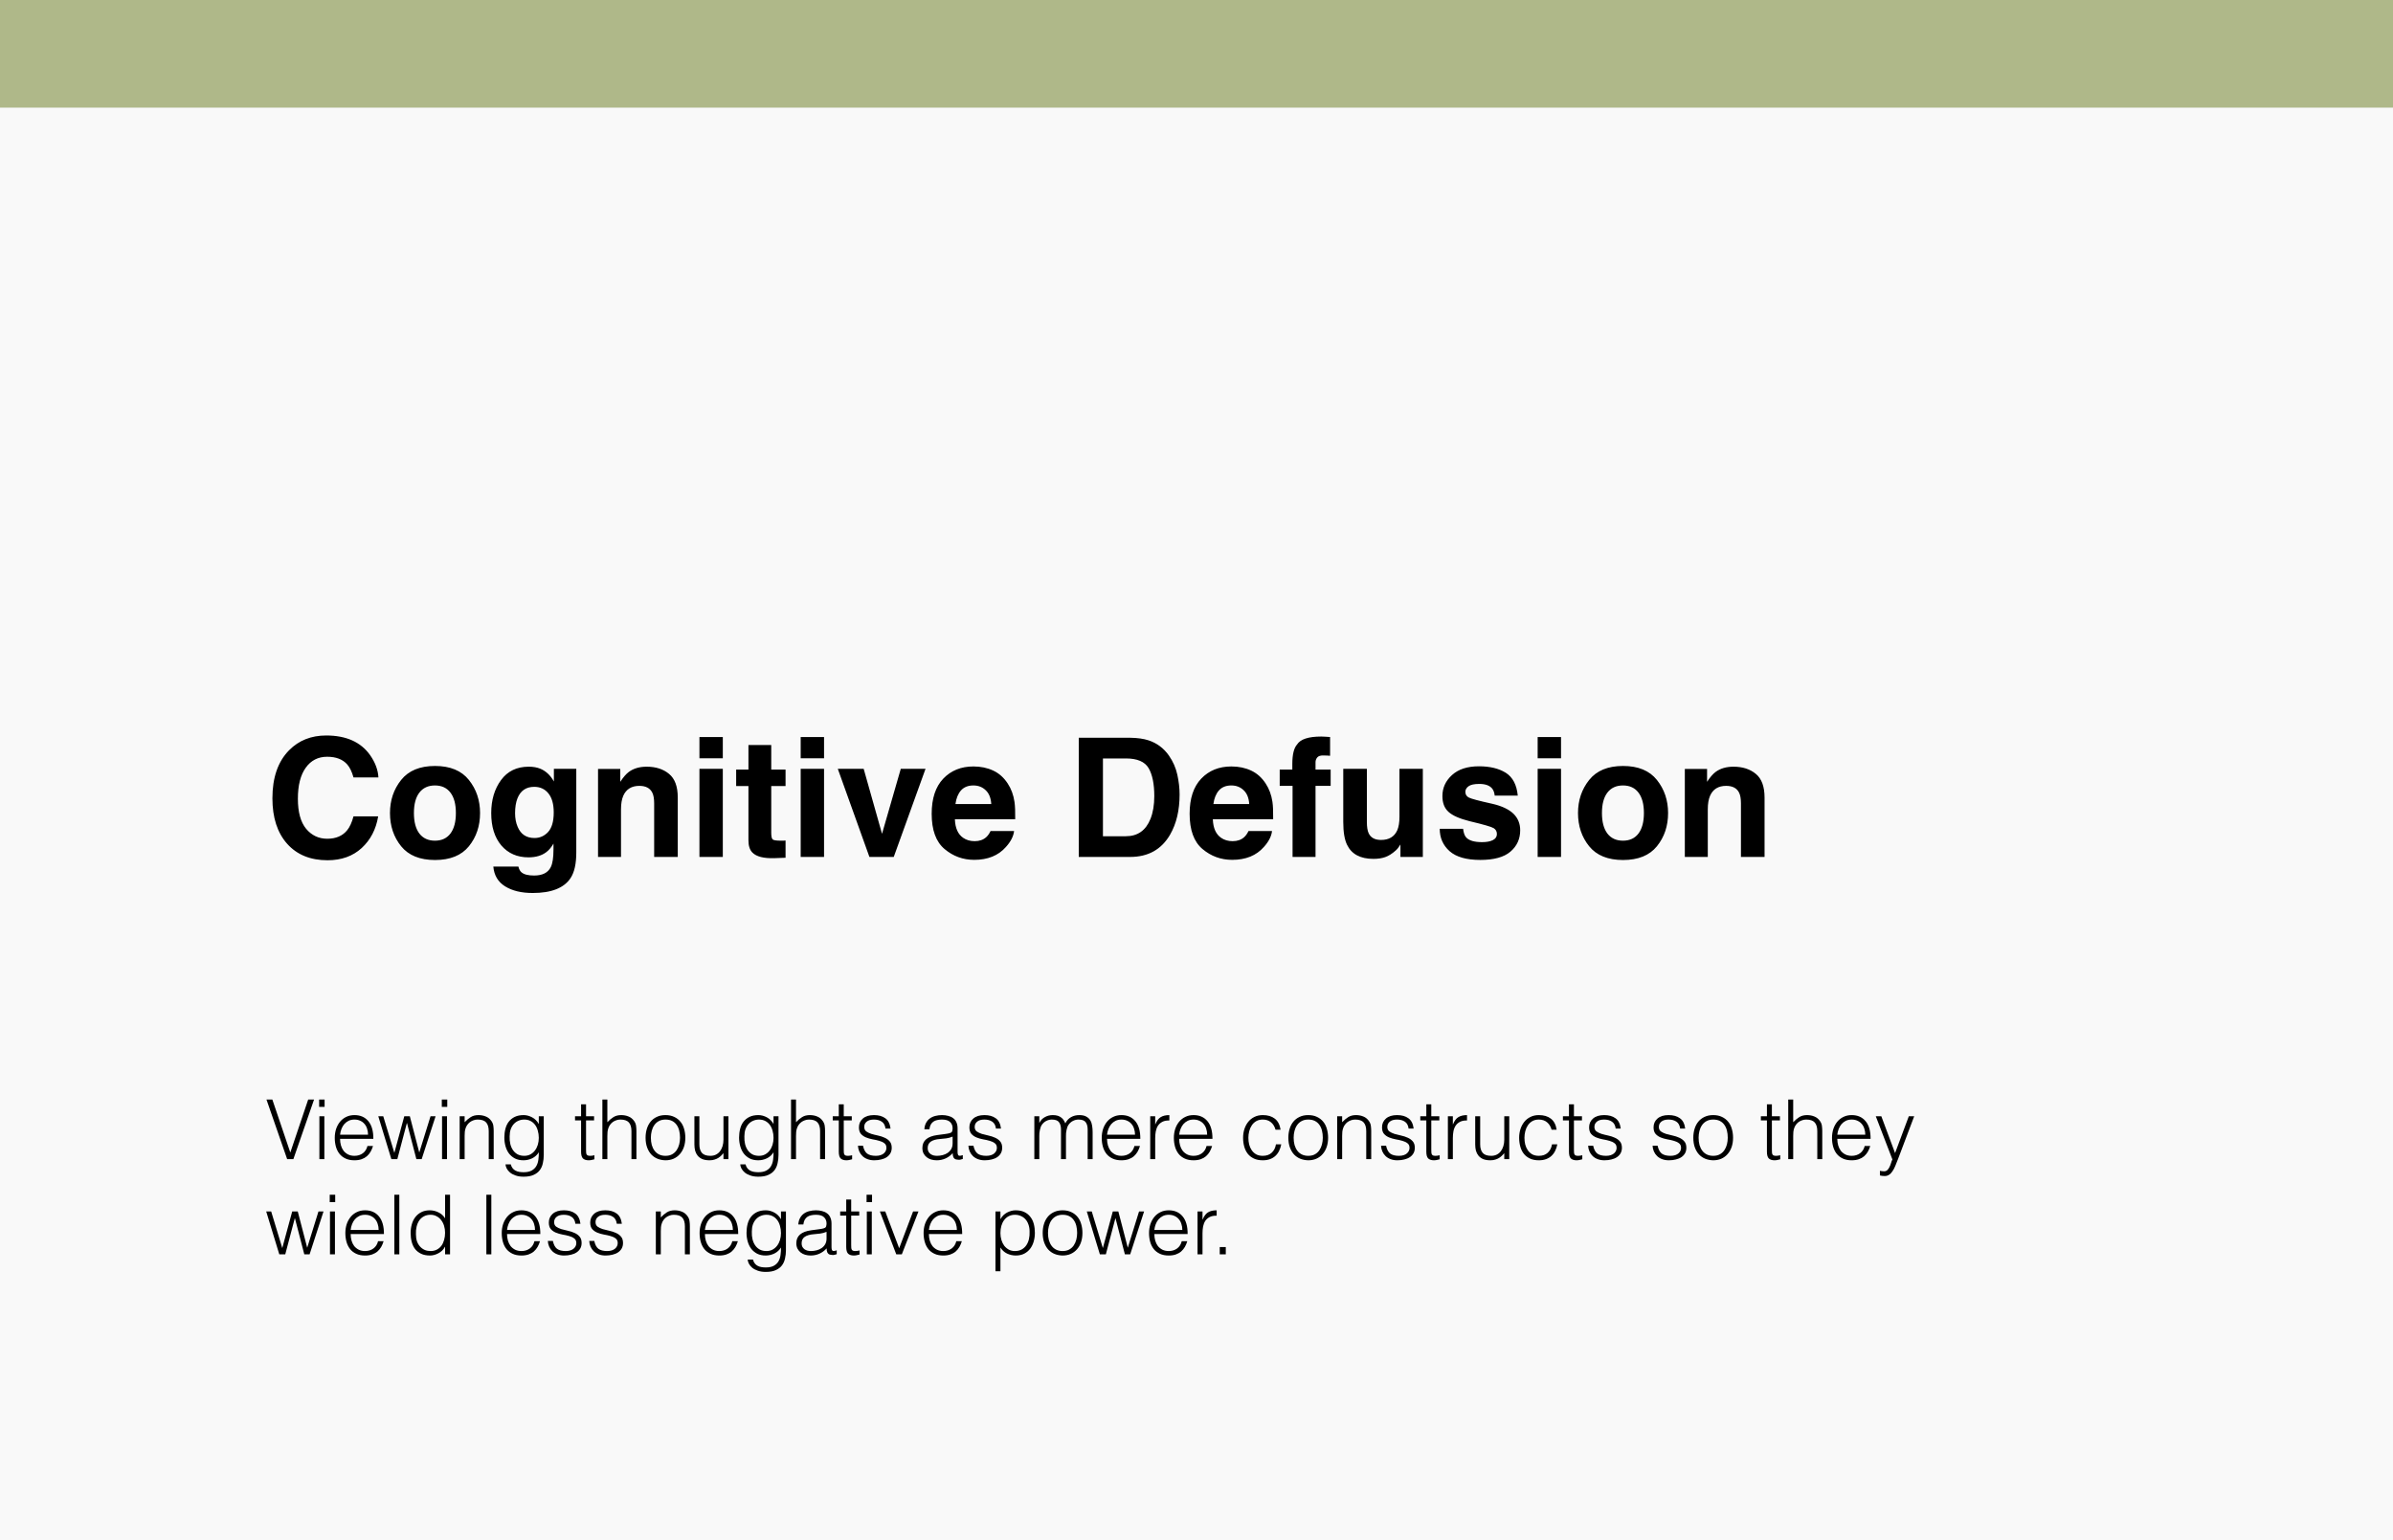 <svg xmlns="http://www.w3.org/2000/svg" width="578" height="372" viewBox="0 0 578 372" fill="none"><rect width="578" height="372" fill="#F9F9F9"></rect><rect width="578" height="26" fill="#AFB889"></rect><path d="M87.359 204.852C85.211 206.818 82.463 207.801 79.117 207.801C74.977 207.801 71.721 206.473 69.352 203.816C66.982 201.147 65.797 197.488 65.797 192.84C65.797 187.814 67.144 183.94 69.84 181.219C72.184 178.849 75.165 177.664 78.785 177.664C83.629 177.664 87.171 179.253 89.41 182.43C90.647 184.214 91.311 186.004 91.402 187.801H85.387C84.996 186.421 84.495 185.379 83.883 184.676C82.789 183.426 81.168 182.801 79.019 182.801C76.832 182.801 75.107 183.686 73.844 185.457C72.581 187.215 71.949 189.708 71.949 192.938C71.949 196.167 72.613 198.589 73.941 200.203C75.283 201.805 76.982 202.605 79.039 202.605C81.148 202.605 82.757 201.915 83.863 200.535C84.475 199.793 84.983 198.68 85.387 197.195H91.344C90.823 200.333 89.495 202.885 87.359 204.852ZM113.258 188.406C115.055 190.659 115.953 193.322 115.953 196.395C115.953 199.52 115.055 202.195 113.258 204.422C111.461 206.635 108.733 207.742 105.074 207.742C101.415 207.742 98.688 206.635 96.891 204.422C95.094 202.195 94.195 199.52 94.195 196.395C94.195 193.322 95.094 190.659 96.891 188.406C98.688 186.154 101.415 185.027 105.074 185.027C108.733 185.027 111.461 186.154 113.258 188.406ZM105.055 189.734C103.427 189.734 102.171 190.314 101.285 191.473C100.413 192.618 99.977 194.259 99.977 196.395C99.977 198.53 100.413 200.177 101.285 201.336C102.171 202.495 103.427 203.074 105.055 203.074C106.682 203.074 107.932 202.495 108.805 201.336C109.677 200.177 110.113 198.53 110.113 196.395C110.113 194.259 109.677 192.618 108.805 191.473C107.932 190.314 106.682 189.734 105.055 189.734ZM125.973 210.73C126.572 211.238 127.581 211.492 129 211.492C131.005 211.492 132.346 210.822 133.023 209.48C133.466 208.621 133.688 207.176 133.688 205.145V203.777C133.154 204.689 132.581 205.372 131.969 205.828C130.862 206.674 129.423 207.098 127.652 207.098C124.918 207.098 122.73 206.141 121.09 204.227C119.462 202.299 118.648 199.695 118.648 196.414C118.648 193.25 119.436 190.594 121.012 188.445C122.587 186.284 124.82 185.203 127.711 185.203C128.779 185.203 129.71 185.366 130.504 185.691C131.858 186.251 132.952 187.28 133.785 188.777V185.711H139.195V205.906C139.195 208.654 138.733 210.724 137.809 212.117C136.22 214.513 133.173 215.711 128.668 215.711C125.947 215.711 123.727 215.177 122.008 214.109C120.289 213.042 119.339 211.447 119.156 209.324H125.211C125.367 209.975 125.621 210.444 125.973 210.73ZM125.035 199.734C125.79 201.531 127.145 202.43 129.098 202.43C130.4 202.43 131.5 201.941 132.398 200.965C133.297 199.975 133.746 198.406 133.746 196.258C133.746 194.24 133.316 192.703 132.457 191.648C131.611 190.594 130.471 190.066 129.039 190.066C127.086 190.066 125.738 190.984 124.996 192.82C124.605 193.797 124.41 195.001 124.41 196.434C124.41 197.671 124.618 198.771 125.035 199.734ZM154.43 189.832C152.542 189.832 151.246 190.633 150.543 192.234C150.178 193.081 149.996 194.161 149.996 195.477V207H144.449V185.75H149.82V188.855C150.536 187.762 151.214 186.974 151.852 186.492C152.997 185.633 154.449 185.203 156.207 185.203C158.408 185.203 160.204 185.783 161.598 186.941C163.004 188.087 163.707 189.995 163.707 192.664V207H158.004V194.051C158.004 192.931 157.854 192.072 157.555 191.473C157.008 190.379 155.966 189.832 154.43 189.832ZM174.586 185.711V207H168.941V185.711H174.586ZM174.586 178.035V183.172H168.941V178.035H174.586ZM189.742 203.035V207.195L187.105 207.293C184.475 207.384 182.678 206.928 181.715 205.926C181.09 205.288 180.777 204.305 180.777 202.977V189.871H177.809V185.906H180.777V179.969H186.285V185.906H189.742V189.871H186.285V201.121C186.285 201.993 186.396 202.54 186.617 202.762C186.839 202.97 187.516 203.074 188.648 203.074C188.818 203.074 188.993 203.074 189.176 203.074C189.371 203.061 189.56 203.048 189.742 203.035ZM199.039 185.711V207H193.395V185.711H199.039ZM199.039 178.035V183.172H193.395V178.035H199.039ZM202.359 185.711H208.609L213.043 201.414L217.574 185.711H223.551L215.875 207H209.996L202.359 185.711ZM244.938 200.75C244.794 202.013 244.137 203.296 242.965 204.598C241.142 206.668 238.59 207.703 235.309 207.703C232.6 207.703 230.211 206.831 228.141 205.086C226.07 203.341 225.035 200.503 225.035 196.57C225.035 192.885 225.966 190.06 227.828 188.094C229.703 186.128 232.132 185.145 235.113 185.145C236.884 185.145 238.479 185.477 239.898 186.141C241.318 186.805 242.49 187.853 243.414 189.285C244.247 190.548 244.788 192.013 245.035 193.68C245.178 194.656 245.237 196.062 245.211 197.898H230.641C230.719 200.034 231.389 201.531 232.652 202.391C233.421 202.924 234.345 203.191 235.426 203.191C236.572 203.191 237.503 202.866 238.219 202.215C238.609 201.863 238.954 201.375 239.254 200.75H244.938ZM239.43 194.227C239.339 192.755 238.889 191.642 238.082 190.887C237.288 190.118 236.298 189.734 235.113 189.734C233.824 189.734 232.822 190.138 232.105 190.945C231.402 191.753 230.96 192.846 230.777 194.227H239.43ZM272.965 207H260.562V178.211H272.965C274.749 178.237 276.233 178.445 277.418 178.836C279.436 179.5 281.07 180.717 282.32 182.488C283.323 183.921 284.007 185.47 284.371 187.137C284.736 188.803 284.918 190.392 284.918 191.902C284.918 195.73 284.15 198.973 282.613 201.629C280.53 205.21 277.314 207 272.965 207ZM277.438 185.555C276.513 183.992 274.684 183.211 271.949 183.211H266.402V202H271.949C274.788 202 276.767 200.6 277.887 197.801C278.499 196.264 278.805 194.435 278.805 192.312C278.805 189.383 278.349 187.13 277.438 185.555ZM307.242 200.75C307.099 202.013 306.441 203.296 305.27 204.598C303.447 206.668 300.895 207.703 297.613 207.703C294.905 207.703 292.516 206.831 290.445 205.086C288.375 203.341 287.34 200.503 287.34 196.57C287.34 192.885 288.271 190.06 290.133 188.094C292.008 186.128 294.436 185.145 297.418 185.145C299.189 185.145 300.784 185.477 302.203 186.141C303.622 186.805 304.794 187.853 305.719 189.285C306.552 190.548 307.092 192.013 307.34 193.68C307.483 194.656 307.542 196.062 307.516 197.898H292.945C293.023 200.034 293.694 201.531 294.957 202.391C295.725 202.924 296.65 203.191 297.73 203.191C298.876 203.191 299.807 202.866 300.523 202.215C300.914 201.863 301.259 201.375 301.559 200.75H307.242ZM301.734 194.227C301.643 192.755 301.194 191.642 300.387 190.887C299.592 190.118 298.603 189.734 297.418 189.734C296.129 189.734 295.126 190.138 294.41 190.945C293.707 191.753 293.264 192.846 293.082 194.227H301.734ZM321.266 178.035V182.566C320.953 182.527 320.426 182.501 319.684 182.488C318.954 182.462 318.447 182.625 318.16 182.977C317.887 183.315 317.75 183.693 317.75 184.109V185.906H321.402V189.832H317.75V207H312.203V189.832H309.098V185.906H312.145V184.539C312.145 182.26 312.529 180.691 313.297 179.832C314.104 178.556 316.051 177.918 319.137 177.918C319.488 177.918 319.807 177.931 320.094 177.957C320.38 177.97 320.771 177.996 321.266 178.035ZM338.258 203.992C338.206 204.057 338.076 204.253 337.867 204.578C337.659 204.904 337.411 205.19 337.125 205.438C336.253 206.219 335.406 206.753 334.586 207.039C333.779 207.326 332.828 207.469 331.734 207.469C328.583 207.469 326.461 206.336 325.367 204.07C324.755 202.82 324.449 200.978 324.449 198.543V185.711H330.152V198.543C330.152 199.754 330.296 200.665 330.582 201.277C331.09 202.358 332.086 202.898 333.57 202.898C335.471 202.898 336.773 202.13 337.477 200.594C337.841 199.76 338.023 198.66 338.023 197.293V185.711H343.668V207H338.258V203.992ZM363.727 186.688C365.393 187.755 366.35 189.591 366.598 192.195H361.031C360.953 191.479 360.751 190.913 360.426 190.496C359.814 189.741 358.772 189.363 357.301 189.363C356.09 189.363 355.224 189.552 354.703 189.93C354.195 190.307 353.941 190.75 353.941 191.258C353.941 191.896 354.215 192.358 354.762 192.645C355.309 192.944 357.242 193.458 360.562 194.188C362.776 194.708 364.436 195.496 365.543 196.551C366.637 197.618 367.184 198.953 367.184 200.555C367.184 202.664 366.396 204.389 364.82 205.73C363.258 207.059 360.836 207.723 357.555 207.723C354.208 207.723 351.734 207.02 350.133 205.613C348.544 204.194 347.75 202.391 347.75 200.203H353.395C353.512 201.193 353.766 201.896 354.156 202.312C354.846 203.055 356.122 203.426 357.984 203.426C359.078 203.426 359.944 203.263 360.582 202.938C361.233 202.612 361.559 202.124 361.559 201.473C361.559 200.848 361.298 200.372 360.777 200.047C360.257 199.721 358.323 199.161 354.977 198.367C352.568 197.768 350.868 197.02 349.879 196.121C348.889 195.236 348.395 193.96 348.395 192.293C348.395 190.327 349.163 188.641 350.699 187.234C352.249 185.815 354.423 185.105 357.223 185.105C359.879 185.105 362.047 185.633 363.727 186.688ZM377.047 185.711V207H371.402V185.711H377.047ZM377.047 178.035V183.172H371.402V178.035H377.047ZM400.211 188.406C402.008 190.659 402.906 193.322 402.906 196.395C402.906 199.52 402.008 202.195 400.211 204.422C398.414 206.635 395.686 207.742 392.027 207.742C388.368 207.742 385.641 206.635 383.844 204.422C382.047 202.195 381.148 199.52 381.148 196.395C381.148 193.322 382.047 190.659 383.844 188.406C385.641 186.154 388.368 185.027 392.027 185.027C395.686 185.027 398.414 186.154 400.211 188.406ZM392.008 189.734C390.38 189.734 389.124 190.314 388.238 191.473C387.366 192.618 386.93 194.259 386.93 196.395C386.93 198.53 387.366 200.177 388.238 201.336C389.124 202.495 390.38 203.074 392.008 203.074C393.635 203.074 394.885 202.495 395.758 201.336C396.63 200.177 397.066 198.53 397.066 196.395C397.066 194.259 396.63 192.618 395.758 191.473C394.885 190.314 393.635 189.734 392.008 189.734ZM416.93 189.832C415.042 189.832 413.746 190.633 413.043 192.234C412.678 193.081 412.496 194.161 412.496 195.477V207H406.949V185.75H412.32V188.855C413.036 187.762 413.714 186.974 414.352 186.492C415.497 185.633 416.949 185.203 418.707 185.203C420.908 185.203 422.704 185.783 424.098 186.941C425.504 188.087 426.207 189.995 426.207 192.664V207H420.504V194.051C420.504 192.931 420.354 192.072 420.055 191.473C419.508 190.379 418.466 189.832 416.93 189.832Z" fill="black"></path><path d="M64.36 265.6H65.78L70.12 278.4L74.44 265.6H75.86L70.86 280H69.36L64.36 265.6ZM77.143 280V269.64H78.343V280H77.143ZM77.083 267.38V265.6H78.403V267.38H77.083ZM88.897 274.1C88.897 273.593 88.824 273.12 88.677 272.68C88.544 272.227 88.337 271.84 88.057 271.52C87.79 271.187 87.45 270.927 87.037 270.74C86.624 270.54 86.15 270.44 85.617 270.44C85.084 270.44 84.61 270.54 84.197 270.74C83.797 270.94 83.45 271.207 83.157 271.54C82.877 271.873 82.65 272.26 82.477 272.7C82.304 273.14 82.19 273.607 82.137 274.1H88.897ZM82.137 275.1C82.137 275.66 82.21 276.193 82.357 276.7C82.504 277.193 82.717 277.627 82.997 278C83.29 278.36 83.657 278.653 84.097 278.88C84.537 279.093 85.044 279.2 85.617 279.2C86.404 279.2 87.077 278.993 87.637 278.58C88.197 278.167 88.57 277.58 88.757 276.82H90.097C89.95 277.313 89.757 277.773 89.517 278.2C89.277 278.613 88.977 278.98 88.617 279.3C88.257 279.607 87.83 279.847 87.337 280.02C86.844 280.193 86.27 280.28 85.617 280.28C84.79 280.28 84.077 280.14 83.477 279.86C82.877 279.58 82.384 279.2 81.997 278.72C81.61 278.227 81.324 277.653 81.137 277C80.95 276.333 80.857 275.62 80.857 274.86C80.857 274.1 80.964 273.387 81.177 272.72C81.404 272.053 81.717 271.473 82.117 270.98C82.53 270.473 83.03 270.08 83.617 269.8C84.204 269.507 84.87 269.36 85.617 269.36C87.044 269.36 88.164 269.853 88.977 270.84C89.79 271.813 90.19 273.233 90.177 275.1H82.137ZM101.27 278.4L103.99 269.64H105.21L101.85 280H100.57L98.31 271.3H98.27L95.97 280H94.53L91.37 269.64H92.57L95.25 278.48L97.65 269.64H98.99L101.27 278.4ZM106.772 280V269.64H107.972V280H106.772ZM106.712 267.38V265.6H108.032V267.38H106.712ZM112.226 280H111.026V269.64H112.226V271.08C112.706 270.573 113.199 270.16 113.706 269.84C114.226 269.52 114.846 269.36 115.566 269.36C116.206 269.36 116.799 269.473 117.346 269.7C117.893 269.913 118.353 270.293 118.726 270.84C118.979 271.213 119.126 271.6 119.166 272C119.219 272.387 119.246 272.793 119.246 273.22V280H118.046V273.24C118.046 272.307 117.839 271.607 117.426 271.14C117.013 270.673 116.326 270.44 115.366 270.44C114.993 270.44 114.653 270.5 114.346 270.62C114.039 270.727 113.759 270.873 113.506 271.06C113.266 271.247 113.059 271.46 112.886 271.7C112.713 271.94 112.579 272.193 112.486 272.46C112.366 272.793 112.293 273.113 112.266 273.42C112.239 273.727 112.226 274.06 112.226 274.42V280ZM130.139 274.86C130.139 274.233 130.059 273.653 129.899 273.12C129.753 272.573 129.533 272.107 129.239 271.72C128.946 271.32 128.579 271.007 128.139 270.78C127.699 270.553 127.199 270.44 126.639 270.44C126.133 270.44 125.666 270.533 125.239 270.72C124.813 270.893 124.439 271.153 124.119 271.5C123.799 271.847 123.546 272.273 123.359 272.78C123.186 273.273 123.099 273.847 123.099 274.5C123.073 275.153 123.126 275.767 123.259 276.34C123.393 276.9 123.606 277.393 123.899 277.82C124.193 278.247 124.566 278.587 125.019 278.84C125.473 279.08 126.013 279.2 126.639 279.2C127.186 279.2 127.673 279.087 128.099 278.86C128.539 278.62 128.906 278.307 129.199 277.92C129.506 277.52 129.739 277.06 129.899 276.54C130.059 276.007 130.139 275.447 130.139 274.86ZM130.139 269.64H131.339V279C131.339 279.693 131.266 280.353 131.119 280.98C130.986 281.62 130.739 282.18 130.379 282.66C130.019 283.14 129.526 283.52 128.899 283.8C128.273 284.093 127.466 284.24 126.479 284.24C125.719 284.24 125.066 284.14 124.519 283.94C123.973 283.753 123.526 283.513 123.179 283.22C122.833 282.927 122.566 282.6 122.379 282.24C122.206 281.893 122.113 281.567 122.099 281.26H123.379C123.473 281.647 123.619 281.96 123.819 282.2C124.019 282.453 124.253 282.647 124.519 282.78C124.799 282.927 125.106 283.027 125.439 283.08C125.773 283.133 126.119 283.16 126.479 283.16C127.293 283.16 127.946 283.02 128.439 282.74C128.933 282.46 129.306 282.093 129.559 281.64C129.813 281.187 129.973 280.673 130.039 280.1C130.119 279.527 130.153 278.94 130.139 278.34C129.753 278.98 129.219 279.467 128.539 279.8C127.873 280.12 127.173 280.28 126.439 280.28C125.653 280.28 124.966 280.133 124.379 279.84C123.806 279.533 123.326 279.133 122.939 278.64C122.566 278.133 122.286 277.547 122.099 276.88C121.913 276.213 121.819 275.52 121.819 274.8C121.819 274.04 121.906 273.327 122.079 272.66C122.253 271.993 122.526 271.42 122.899 270.94C123.286 270.447 123.773 270.06 124.359 269.78C124.946 269.5 125.659 269.36 126.499 269.36C126.833 269.36 127.173 269.407 127.519 269.5C127.866 269.593 128.199 269.727 128.519 269.9C128.853 270.073 129.153 270.293 129.419 270.56C129.699 270.827 129.926 271.127 130.099 271.46H130.139V269.64ZM143.572 280.04C143.426 280.067 143.232 280.113 142.992 280.18C142.752 280.247 142.486 280.28 142.192 280.28C141.592 280.28 141.132 280.133 140.812 279.84C140.506 279.533 140.352 278.993 140.352 278.22V270.64H138.892V269.64H140.352V266.76H141.552V269.64H143.492V270.64H141.552V277.74C141.552 277.993 141.559 278.213 141.572 278.4C141.586 278.587 141.626 278.74 141.692 278.86C141.759 278.98 141.859 279.067 141.992 279.12C142.139 279.173 142.339 279.2 142.592 279.2C142.752 279.2 142.912 279.187 143.072 279.16C143.246 279.133 143.412 279.1 143.572 279.06V280.04ZM145.499 280V265.6H146.699V271.08C147.179 270.573 147.672 270.16 148.179 269.84C148.699 269.52 149.319 269.36 150.039 269.36C150.679 269.36 151.272 269.473 151.819 269.7C152.365 269.913 152.825 270.293 153.199 270.84C153.452 271.213 153.599 271.6 153.639 272C153.692 272.387 153.719 272.793 153.719 273.22V280H152.519V273.24C152.519 272.307 152.312 271.607 151.899 271.14C151.485 270.673 150.799 270.44 149.839 270.44C149.465 270.44 149.125 270.5 148.819 270.62C148.512 270.727 148.232 270.873 147.979 271.06C147.739 271.247 147.532 271.46 147.359 271.7C147.185 271.94 147.052 272.193 146.959 272.46C146.839 272.793 146.765 273.113 146.739 273.42C146.712 273.727 146.699 274.06 146.699 274.42V280H145.499ZM160.732 280.28C160.065 280.267 159.439 280.147 158.852 279.92C158.279 279.693 157.772 279.353 157.332 278.9C156.905 278.447 156.565 277.88 156.312 277.2C156.059 276.52 155.932 275.727 155.932 274.82C155.932 274.06 156.032 273.353 156.232 272.7C156.432 272.033 156.732 271.453 157.132 270.96C157.532 270.467 158.032 270.08 158.632 269.8C159.232 269.507 159.932 269.36 160.732 269.36C161.545 269.36 162.252 269.507 162.852 269.8C163.452 270.08 163.952 270.467 164.352 270.96C164.752 271.44 165.045 272.013 165.232 272.68C165.432 273.347 165.532 274.06 165.532 274.82C165.532 275.647 165.419 276.393 165.192 277.06C164.965 277.727 164.639 278.3 164.212 278.78C163.799 279.26 163.292 279.633 162.692 279.9C162.105 280.153 161.452 280.28 160.732 280.28ZM164.252 274.82C164.252 274.207 164.185 273.633 164.052 273.1C163.919 272.567 163.712 272.107 163.432 271.72C163.152 271.32 162.792 271.007 162.352 270.78C161.912 270.553 161.372 270.44 160.732 270.44C160.105 270.44 159.565 270.567 159.112 270.82C158.672 271.06 158.312 271.387 158.032 271.8C157.752 272.2 157.545 272.667 157.412 273.2C157.279 273.72 157.212 274.26 157.212 274.82C157.212 275.46 157.285 276.053 157.432 276.6C157.592 277.133 157.819 277.593 158.112 277.98C158.405 278.367 158.772 278.667 159.212 278.88C159.652 279.093 160.159 279.2 160.732 279.2C161.359 279.2 161.892 279.08 162.332 278.84C162.785 278.587 163.152 278.253 163.432 277.84C163.712 277.427 163.919 276.96 164.052 276.44C164.185 275.92 164.252 275.38 164.252 274.82ZM174.745 269.64H175.945V280H174.745V278.56C174.585 278.747 174.405 278.94 174.205 279.14C174.005 279.34 173.772 279.527 173.505 279.7C173.252 279.86 172.952 279.993 172.605 280.1C172.258 280.22 171.858 280.28 171.405 280.28C170.712 280.28 170.132 280.187 169.665 280C169.198 279.8 168.818 279.527 168.525 279.18C168.245 278.833 168.038 278.433 167.905 277.98C167.785 277.513 167.725 277.007 167.725 276.46V269.64H168.925V276.44C168.925 277.333 169.132 278.02 169.545 278.5C169.958 278.967 170.638 279.2 171.585 279.2C172.078 279.2 172.518 279.107 172.905 278.92C173.305 278.72 173.638 278.447 173.905 278.1C174.172 277.753 174.378 277.34 174.525 276.86C174.672 276.38 174.745 275.853 174.745 275.28V269.64ZM186.838 274.86C186.838 274.233 186.758 273.653 186.598 273.12C186.452 272.573 186.232 272.107 185.938 271.72C185.645 271.32 185.278 271.007 184.838 270.78C184.398 270.553 183.898 270.44 183.338 270.44C182.832 270.44 182.365 270.533 181.938 270.72C181.512 270.893 181.138 271.153 180.818 271.5C180.498 271.847 180.245 272.273 180.058 272.78C179.885 273.273 179.798 273.847 179.798 274.5C179.772 275.153 179.825 275.767 179.958 276.34C180.092 276.9 180.305 277.393 180.598 277.82C180.892 278.247 181.265 278.587 181.718 278.84C182.172 279.08 182.712 279.2 183.338 279.2C183.885 279.2 184.372 279.087 184.798 278.86C185.238 278.62 185.605 278.307 185.898 277.92C186.205 277.52 186.438 277.06 186.598 276.54C186.758 276.007 186.838 275.447 186.838 274.86ZM186.838 269.64H188.038V279C188.038 279.693 187.965 280.353 187.818 280.98C187.685 281.62 187.438 282.18 187.078 282.66C186.718 283.14 186.225 283.52 185.598 283.8C184.972 284.093 184.165 284.24 183.178 284.24C182.418 284.24 181.765 284.14 181.218 283.94C180.672 283.753 180.225 283.513 179.878 283.22C179.532 282.927 179.265 282.6 179.078 282.24C178.905 281.893 178.812 281.567 178.798 281.26H180.078C180.172 281.647 180.318 281.96 180.518 282.2C180.718 282.453 180.952 282.647 181.218 282.78C181.498 282.927 181.805 283.027 182.138 283.08C182.472 283.133 182.818 283.16 183.178 283.16C183.992 283.16 184.645 283.02 185.138 282.74C185.632 282.46 186.005 282.093 186.258 281.64C186.512 281.187 186.672 280.673 186.738 280.1C186.818 279.527 186.852 278.94 186.838 278.34C186.452 278.98 185.918 279.467 185.238 279.8C184.572 280.12 183.872 280.28 183.138 280.28C182.352 280.28 181.665 280.133 181.078 279.84C180.505 279.533 180.025 279.133 179.638 278.64C179.265 278.133 178.985 277.547 178.798 276.88C178.612 276.213 178.518 275.52 178.518 274.8C178.518 274.04 178.605 273.327 178.778 272.66C178.952 271.993 179.225 271.42 179.598 270.94C179.985 270.447 180.472 270.06 181.058 269.78C181.645 269.5 182.358 269.36 183.198 269.36C183.532 269.36 183.872 269.407 184.218 269.5C184.565 269.593 184.898 269.727 185.218 269.9C185.552 270.073 185.852 270.293 186.118 270.56C186.398 270.827 186.625 271.127 186.798 271.46H186.838V269.64ZM191.065 280V265.6H192.265V271.08C192.745 270.573 193.238 270.16 193.745 269.84C194.265 269.52 194.885 269.36 195.605 269.36C196.245 269.36 196.838 269.473 197.385 269.7C197.932 269.913 198.392 270.293 198.765 270.84C199.018 271.213 199.165 271.6 199.205 272C199.258 272.387 199.285 272.793 199.285 273.22V280H198.085V273.24C198.085 272.307 197.878 271.607 197.465 271.14C197.052 270.673 196.365 270.44 195.405 270.44C195.032 270.44 194.692 270.5 194.385 270.62C194.078 270.727 193.798 270.873 193.545 271.06C193.305 271.247 193.098 271.46 192.925 271.7C192.752 271.94 192.618 272.193 192.525 272.46C192.405 272.793 192.332 273.113 192.305 273.42C192.278 273.727 192.265 274.06 192.265 274.42V280H191.065ZM205.818 280.04C205.672 280.067 205.478 280.113 205.238 280.18C204.998 280.247 204.732 280.28 204.438 280.28C203.838 280.28 203.378 280.133 203.058 279.84C202.752 279.533 202.598 278.993 202.598 278.22V270.64H201.138V269.64H202.598V266.76H203.798V269.64H205.738V270.64H203.798V277.74C203.798 277.993 203.805 278.213 203.818 278.4C203.832 278.587 203.872 278.74 203.938 278.86C204.005 278.98 204.105 279.067 204.238 279.12C204.385 279.173 204.585 279.2 204.838 279.2C204.998 279.2 205.158 279.187 205.318 279.16C205.492 279.133 205.658 279.1 205.818 279.06V280.04ZM208.445 276.76C208.631 277.653 208.965 278.287 209.445 278.66C209.938 279.02 210.638 279.2 211.545 279.2C211.985 279.2 212.365 279.147 212.685 279.04C213.005 278.933 213.265 278.793 213.465 278.62C213.678 278.433 213.838 278.227 213.945 278C214.051 277.773 214.105 277.533 214.105 277.28C214.105 276.773 213.938 276.4 213.605 276.16C213.285 275.907 212.878 275.713 212.385 275.58C211.891 275.433 211.358 275.313 210.785 275.22C210.211 275.113 209.678 274.96 209.185 274.76C208.691 274.56 208.278 274.273 207.945 273.9C207.625 273.527 207.465 273 207.465 272.32C207.465 271.453 207.778 270.747 208.405 270.2C209.045 269.64 209.945 269.36 211.105 269.36C212.225 269.36 213.131 269.613 213.825 270.12C214.531 270.613 214.958 271.447 215.105 272.62H213.885C213.778 271.82 213.471 271.26 212.965 270.94C212.471 270.607 211.845 270.44 211.085 270.44C210.325 270.44 209.745 270.607 209.345 270.94C208.945 271.26 208.745 271.687 208.745 272.22C208.745 272.687 208.905 273.047 209.225 273.3C209.558 273.54 209.971 273.74 210.465 273.9C210.958 274.047 211.491 274.18 212.065 274.3C212.638 274.42 213.171 274.593 213.665 274.82C214.158 275.033 214.565 275.327 214.885 275.7C215.218 276.073 215.385 276.593 215.385 277.26C215.385 277.753 215.278 278.193 215.065 278.58C214.851 278.953 214.558 279.267 214.185 279.52C213.811 279.773 213.365 279.96 212.845 280.08C212.338 280.213 211.778 280.28 211.165 280.28C210.551 280.28 210.005 280.187 209.525 280C209.058 279.827 208.658 279.58 208.325 279.26C207.991 278.94 207.731 278.567 207.545 278.14C207.358 277.713 207.251 277.253 207.225 276.76H208.445ZM230.091 274.56C229.584 274.773 229.071 274.913 228.551 274.98C228.031 275.047 227.511 275.1 226.991 275.14C226.071 275.207 225.351 275.413 224.831 275.76C224.324 276.107 224.071 276.633 224.071 277.34C224.071 277.66 224.131 277.94 224.251 278.18C224.384 278.407 224.551 278.6 224.751 278.76C224.964 278.907 225.204 279.02 225.471 279.1C225.751 279.167 226.031 279.2 226.311 279.2C226.791 279.2 227.258 279.14 227.711 279.02C228.164 278.9 228.564 278.72 228.911 278.48C229.271 278.227 229.558 277.913 229.771 277.54C229.984 277.153 230.091 276.7 230.091 276.18V274.56ZM228.071 273.96C228.298 273.933 228.564 273.893 228.871 273.84C229.191 273.787 229.451 273.713 229.651 273.62C229.851 273.527 229.971 273.373 230.011 273.16C230.064 272.933 230.091 272.727 230.091 272.54C230.091 271.927 229.891 271.427 229.491 271.04C229.104 270.64 228.444 270.44 227.511 270.44C227.098 270.44 226.718 270.48 226.371 270.56C226.024 270.627 225.718 270.753 225.451 270.94C225.198 271.113 224.984 271.353 224.811 271.66C224.651 271.953 224.544 272.327 224.491 272.78H223.271C223.311 272.167 223.451 271.647 223.691 271.22C223.931 270.78 224.238 270.427 224.611 270.16C224.998 269.88 225.438 269.68 225.931 269.56C226.438 269.427 226.971 269.36 227.531 269.36C228.051 269.36 228.538 269.42 228.991 269.54C229.458 269.647 229.858 269.827 230.191 270.08C230.538 270.32 230.804 270.647 230.991 271.06C231.191 271.473 231.291 271.98 231.291 272.58V278.22C231.291 278.687 231.371 278.987 231.531 279.12C231.704 279.24 232.044 279.207 232.551 279.02V279.96C232.458 279.987 232.318 280.027 232.131 280.08C231.958 280.133 231.784 280.16 231.611 280.16C231.424 280.16 231.244 280.14 231.071 280.1C230.871 280.073 230.711 280.013 230.591 279.92C230.471 279.813 230.371 279.693 230.291 279.56C230.224 279.413 230.178 279.26 230.151 279.1C230.124 278.927 230.111 278.747 230.111 278.56C229.604 279.12 229.024 279.547 228.371 279.84C227.718 280.133 227.011 280.28 226.251 280.28C225.798 280.28 225.358 280.22 224.931 280.1C224.518 279.98 224.151 279.793 223.831 279.54C223.511 279.287 223.258 278.98 223.071 278.62C222.884 278.247 222.791 277.807 222.791 277.3C222.791 275.54 223.998 274.5 226.411 274.18L228.071 273.96ZM235.124 276.76C235.311 277.653 235.644 278.287 236.124 278.66C236.618 279.02 237.318 279.2 238.224 279.2C238.664 279.2 239.044 279.147 239.364 279.04C239.684 278.933 239.944 278.793 240.144 278.62C240.358 278.433 240.518 278.227 240.624 278C240.731 277.773 240.784 277.533 240.784 277.28C240.784 276.773 240.618 276.4 240.284 276.16C239.964 275.907 239.558 275.713 239.064 275.58C238.571 275.433 238.038 275.313 237.464 275.22C236.891 275.113 236.358 274.96 235.864 274.76C235.371 274.56 234.958 274.273 234.624 273.9C234.304 273.527 234.144 273 234.144 272.32C234.144 271.453 234.458 270.747 235.084 270.2C235.724 269.64 236.624 269.36 237.784 269.36C238.904 269.36 239.811 269.613 240.504 270.12C241.211 270.613 241.638 271.447 241.784 272.62H240.564C240.458 271.82 240.151 271.26 239.644 270.94C239.151 270.607 238.524 270.44 237.764 270.44C237.004 270.44 236.424 270.607 236.024 270.94C235.624 271.26 235.424 271.687 235.424 272.22C235.424 272.687 235.584 273.047 235.904 273.3C236.238 273.54 236.651 273.74 237.144 273.9C237.638 274.047 238.171 274.18 238.744 274.3C239.318 274.42 239.851 274.593 240.344 274.82C240.838 275.033 241.244 275.327 241.564 275.7C241.898 276.073 242.064 276.593 242.064 277.26C242.064 277.753 241.958 278.193 241.744 278.58C241.531 278.953 241.238 279.267 240.864 279.52C240.491 279.773 240.044 279.96 239.524 280.08C239.018 280.213 238.458 280.28 237.844 280.28C237.231 280.28 236.684 280.187 236.204 280C235.738 279.827 235.338 279.58 235.004 279.26C234.671 278.94 234.411 278.567 234.224 278.14C234.038 277.713 233.931 277.253 233.904 276.76H235.124ZM251.031 280H249.831V269.64H251.031V271.2H251.071C251.377 270.6 251.817 270.147 252.391 269.84C252.964 269.52 253.591 269.36 254.271 269.36C254.751 269.36 255.157 269.413 255.491 269.52C255.824 269.627 256.104 269.773 256.331 269.96C256.571 270.133 256.764 270.34 256.911 270.58C257.071 270.82 257.204 271.08 257.311 271.36C257.657 270.68 258.117 270.18 258.691 269.86C259.277 269.527 259.944 269.36 260.691 269.36C261.397 269.36 261.957 269.48 262.371 269.72C262.797 269.947 263.124 270.253 263.351 270.64C263.577 271.013 263.724 271.447 263.791 271.94C263.871 272.433 263.911 272.94 263.911 273.46V280H262.711V272.84C262.711 272.093 262.551 271.507 262.231 271.08C261.924 270.653 261.344 270.44 260.491 270.44C260.051 270.44 259.624 270.54 259.211 270.74C258.811 270.927 258.457 271.22 258.151 271.62C258.017 271.793 257.904 272 257.811 272.24C257.731 272.467 257.664 272.707 257.611 272.96C257.557 273.213 257.517 273.467 257.491 273.72C257.477 273.973 257.471 274.207 257.471 274.42V280H256.271V272.84C256.271 272.093 256.111 271.507 255.791 271.08C255.484 270.653 254.904 270.44 254.051 270.44C253.611 270.44 253.184 270.54 252.771 270.74C252.371 270.927 252.017 271.22 251.711 271.62C251.577 271.793 251.464 272 251.371 272.24C251.291 272.467 251.224 272.707 251.171 272.96C251.117 273.213 251.077 273.467 251.051 273.72C251.037 273.973 251.031 274.207 251.031 274.42V280ZM274.151 274.1C274.151 273.593 274.078 273.12 273.931 272.68C273.798 272.227 273.591 271.84 273.311 271.52C273.044 271.187 272.704 270.927 272.291 270.74C271.878 270.54 271.404 270.44 270.871 270.44C270.338 270.44 269.864 270.54 269.451 270.74C269.051 270.94 268.704 271.207 268.411 271.54C268.131 271.873 267.904 272.26 267.731 272.7C267.558 273.14 267.444 273.607 267.391 274.1H274.151ZM267.391 275.1C267.391 275.66 267.464 276.193 267.611 276.7C267.758 277.193 267.971 277.627 268.251 278C268.544 278.36 268.911 278.653 269.351 278.88C269.791 279.093 270.298 279.2 270.871 279.2C271.658 279.2 272.331 278.993 272.891 278.58C273.451 278.167 273.824 277.58 274.011 276.82H275.351C275.204 277.313 275.011 277.773 274.771 278.2C274.531 278.613 274.231 278.98 273.871 279.3C273.511 279.607 273.084 279.847 272.591 280.02C272.098 280.193 271.524 280.28 270.871 280.28C270.044 280.28 269.331 280.14 268.731 279.86C268.131 279.58 267.638 279.2 267.251 278.72C266.864 278.227 266.578 277.653 266.391 277C266.204 276.333 266.111 275.62 266.111 274.86C266.111 274.1 266.218 273.387 266.431 272.72C266.658 272.053 266.971 271.473 267.371 270.98C267.784 270.473 268.284 270.08 268.871 269.8C269.458 269.507 270.124 269.36 270.871 269.36C272.298 269.36 273.418 269.853 274.231 270.84C275.044 271.813 275.444 273.233 275.431 275.1H267.391ZM279.024 280H277.824V269.64H279.024V271.58H279.064C279.398 270.753 279.824 270.18 280.344 269.86C280.878 269.527 281.578 269.36 282.444 269.36V270.66C281.764 270.647 281.204 270.753 280.764 270.98C280.324 271.207 279.971 271.513 279.704 271.9C279.451 272.287 279.271 272.747 279.164 273.28C279.071 273.8 279.024 274.347 279.024 274.92V280ZM291.573 274.1C291.573 273.593 291.499 273.12 291.353 272.68C291.219 272.227 291.013 271.84 290.733 271.52C290.466 271.187 290.126 270.927 289.713 270.74C289.299 270.54 288.826 270.44 288.293 270.44C287.759 270.44 287.286 270.54 286.873 270.74C286.473 270.94 286.126 271.207 285.833 271.54C285.553 271.873 285.326 272.26 285.153 272.7C284.979 273.14 284.866 273.607 284.813 274.1H291.573ZM284.813 275.1C284.813 275.66 284.886 276.193 285.033 276.7C285.179 277.193 285.393 277.627 285.673 278C285.966 278.36 286.333 278.653 286.773 278.88C287.213 279.093 287.719 279.2 288.293 279.2C289.079 279.2 289.753 278.993 290.313 278.58C290.873 278.167 291.246 277.58 291.433 276.82H292.773C292.626 277.313 292.433 277.773 292.193 278.2C291.953 278.613 291.653 278.98 291.293 279.3C290.933 279.607 290.506 279.847 290.013 280.02C289.519 280.193 288.946 280.28 288.293 280.28C287.466 280.28 286.753 280.14 286.153 279.86C285.553 279.58 285.059 279.2 284.673 278.72C284.286 278.227 283.999 277.653 283.813 277C283.626 276.333 283.533 275.62 283.533 274.86C283.533 274.1 283.639 273.387 283.853 272.72C284.079 272.053 284.393 271.473 284.793 270.98C285.206 270.473 285.706 270.08 286.293 269.8C286.879 269.507 287.546 269.36 288.293 269.36C289.719 269.36 290.839 269.853 291.653 270.84C292.466 271.813 292.866 273.233 292.853 275.1H284.813ZM308.093 272.9C307.879 272.127 307.513 271.527 306.993 271.1C306.473 270.66 305.813 270.44 305.013 270.44C304.399 270.44 303.873 270.567 303.433 270.82C302.993 271.073 302.633 271.413 302.353 271.84C302.073 272.253 301.866 272.727 301.733 273.26C301.599 273.78 301.533 274.307 301.533 274.84C301.533 275.387 301.593 275.92 301.713 276.44C301.846 276.96 302.053 277.427 302.333 277.84C302.613 278.253 302.973 278.587 303.413 278.84C303.853 279.08 304.386 279.2 305.013 279.2C305.906 279.2 306.619 278.953 307.153 278.46C307.699 277.967 308.046 277.287 308.193 276.42H309.473C309.366 276.993 309.193 277.52 308.953 278C308.726 278.467 308.426 278.873 308.053 279.22C307.693 279.553 307.259 279.813 306.753 280C306.246 280.187 305.666 280.28 305.013 280.28C304.186 280.28 303.473 280.14 302.873 279.86C302.273 279.58 301.779 279.2 301.393 278.72C301.006 278.227 300.719 277.647 300.533 276.98C300.346 276.313 300.253 275.6 300.253 274.84C300.253 274.12 300.353 273.433 300.553 272.78C300.766 272.113 301.073 271.527 301.473 271.02C301.873 270.513 302.366 270.113 302.953 269.82C303.553 269.513 304.239 269.36 305.013 269.36C306.213 269.36 307.179 269.647 307.913 270.22C308.659 270.793 309.126 271.687 309.312 272.9H308.093ZM315.986 280.28C315.319 280.267 314.692 280.147 314.106 279.92C313.532 279.693 313.026 279.353 312.586 278.9C312.159 278.447 311.819 277.88 311.566 277.2C311.312 276.52 311.186 275.727 311.186 274.82C311.186 274.06 311.286 273.353 311.486 272.7C311.686 272.033 311.986 271.453 312.386 270.96C312.786 270.467 313.286 270.08 313.886 269.8C314.486 269.507 315.186 269.36 315.986 269.36C316.799 269.36 317.506 269.507 318.106 269.8C318.706 270.08 319.206 270.467 319.606 270.96C320.006 271.44 320.299 272.013 320.486 272.68C320.686 273.347 320.786 274.06 320.786 274.82C320.786 275.647 320.672 276.393 320.446 277.06C320.219 277.727 319.892 278.3 319.466 278.78C319.052 279.26 318.546 279.633 317.946 279.9C317.359 280.153 316.706 280.28 315.986 280.28ZM319.506 274.82C319.506 274.207 319.439 273.633 319.306 273.1C319.172 272.567 318.966 272.107 318.686 271.72C318.406 271.32 318.046 271.007 317.606 270.78C317.166 270.553 316.626 270.44 315.986 270.44C315.359 270.44 314.819 270.567 314.366 270.82C313.926 271.06 313.566 271.387 313.286 271.8C313.006 272.2 312.799 272.667 312.666 273.2C312.532 273.72 312.466 274.26 312.466 274.82C312.466 275.46 312.539 276.053 312.686 276.6C312.846 277.133 313.072 277.593 313.366 277.98C313.659 278.367 314.026 278.667 314.466 278.88C314.906 279.093 315.412 279.2 315.986 279.2C316.612 279.2 317.146 279.08 317.586 278.84C318.039 278.587 318.406 278.253 318.686 277.84C318.966 277.427 319.172 276.96 319.306 276.44C319.439 275.92 319.506 275.38 319.506 274.82ZM324.179 280H322.979V269.64H324.179V271.08C324.659 270.573 325.152 270.16 325.659 269.84C326.179 269.52 326.799 269.36 327.519 269.36C328.159 269.36 328.752 269.473 329.299 269.7C329.846 269.913 330.306 270.293 330.679 270.84C330.932 271.213 331.079 271.6 331.119 272C331.172 272.387 331.199 272.793 331.199 273.22V280H329.999V273.24C329.999 272.307 329.792 271.607 329.379 271.14C328.966 270.673 328.279 270.44 327.319 270.44C326.946 270.44 326.606 270.5 326.299 270.62C325.992 270.727 325.712 270.873 325.459 271.06C325.219 271.247 325.012 271.46 324.839 271.7C324.666 271.94 324.532 272.193 324.439 272.46C324.319 272.793 324.246 273.113 324.219 273.42C324.192 273.727 324.179 274.06 324.179 274.42V280ZM334.792 276.76C334.979 277.653 335.312 278.287 335.792 278.66C336.286 279.02 336.986 279.2 337.892 279.2C338.332 279.2 338.712 279.147 339.032 279.04C339.352 278.933 339.612 278.793 339.812 278.62C340.026 278.433 340.186 278.227 340.292 278C340.399 277.773 340.452 277.533 340.452 277.28C340.452 276.773 340.286 276.4 339.952 276.16C339.632 275.907 339.226 275.713 338.732 275.58C338.239 275.433 337.706 275.313 337.132 275.22C336.559 275.113 336.026 274.96 335.532 274.76C335.039 274.56 334.626 274.273 334.292 273.9C333.972 273.527 333.812 273 333.812 272.32C333.812 271.453 334.126 270.747 334.752 270.2C335.392 269.64 336.292 269.36 337.452 269.36C338.572 269.36 339.479 269.613 340.172 270.12C340.879 270.613 341.306 271.447 341.452 272.62H340.232C340.126 271.82 339.819 271.26 339.312 270.94C338.819 270.607 338.192 270.44 337.432 270.44C336.672 270.44 336.092 270.607 335.692 270.94C335.292 271.26 335.092 271.687 335.092 272.22C335.092 272.687 335.252 273.047 335.572 273.3C335.906 273.54 336.319 273.74 336.812 273.9C337.306 274.047 337.839 274.18 338.412 274.3C338.986 274.42 339.519 274.593 340.012 274.82C340.506 275.033 340.912 275.327 341.232 275.7C341.566 276.073 341.732 276.593 341.732 277.26C341.732 277.753 341.626 278.193 341.412 278.58C341.199 278.953 340.906 279.267 340.532 279.52C340.159 279.773 339.712 279.96 339.192 280.08C338.686 280.213 338.126 280.28 337.512 280.28C336.899 280.28 336.352 280.187 335.872 280C335.406 279.827 335.006 279.58 334.672 279.26C334.339 278.94 334.079 278.567 333.892 278.14C333.706 277.713 333.599 277.253 333.572 276.76H334.792ZM347.732 280.04C347.586 280.067 347.392 280.113 347.152 280.18C346.912 280.247 346.646 280.28 346.352 280.28C345.752 280.28 345.292 280.133 344.972 279.84C344.666 279.533 344.512 278.993 344.512 278.22V270.64H343.052V269.64H344.512V266.76H345.712V269.64H347.652V270.64H345.712V277.74C345.712 277.993 345.719 278.213 345.732 278.4C345.746 278.587 345.786 278.74 345.852 278.86C345.919 278.98 346.019 279.067 346.152 279.12C346.299 279.173 346.499 279.2 346.752 279.2C346.912 279.2 347.072 279.187 347.232 279.16C347.406 279.133 347.572 279.1 347.732 279.06V280.04ZM350.919 280H349.719V269.64H350.919V271.58H350.959C351.292 270.753 351.719 270.18 352.239 269.86C352.772 269.527 353.472 269.36 354.339 269.36V270.66C353.659 270.647 353.099 270.753 352.659 270.98C352.219 271.207 351.865 271.513 351.599 271.9C351.345 272.287 351.165 272.747 351.059 273.28C350.965 273.8 350.919 274.347 350.919 274.92V280ZM363.339 269.64H364.539V280H363.339V278.56C363.179 278.747 362.999 278.94 362.799 279.14C362.599 279.34 362.366 279.527 362.099 279.7C361.846 279.86 361.546 279.993 361.199 280.1C360.852 280.22 360.452 280.28 359.999 280.28C359.306 280.28 358.726 280.187 358.259 280C357.792 279.8 357.412 279.527 357.119 279.18C356.839 278.833 356.632 278.433 356.499 277.98C356.379 277.513 356.319 277.007 356.319 276.46V269.64H357.519V276.44C357.519 277.333 357.726 278.02 358.139 278.5C358.552 278.967 359.232 279.2 360.179 279.2C360.672 279.2 361.112 279.107 361.499 278.92C361.899 278.72 362.232 278.447 362.499 278.1C362.766 277.753 362.972 277.34 363.119 276.86C363.266 276.38 363.339 275.853 363.339 275.28V269.64ZM374.772 272.9C374.559 272.127 374.192 271.527 373.672 271.1C373.152 270.66 372.492 270.44 371.692 270.44C371.079 270.44 370.552 270.567 370.112 270.82C369.672 271.073 369.312 271.413 369.032 271.84C368.752 272.253 368.546 272.727 368.412 273.26C368.279 273.78 368.212 274.307 368.212 274.84C368.212 275.387 368.272 275.92 368.392 276.44C368.526 276.96 368.732 277.427 369.012 277.84C369.292 278.253 369.652 278.587 370.092 278.84C370.532 279.08 371.066 279.2 371.692 279.2C372.586 279.2 373.299 278.953 373.832 278.46C374.379 277.967 374.726 277.287 374.872 276.42H376.152C376.046 276.993 375.872 277.52 375.632 278C375.406 278.467 375.106 278.873 374.732 279.22C374.372 279.553 373.939 279.813 373.432 280C372.926 280.187 372.346 280.28 371.692 280.28C370.866 280.28 370.152 280.14 369.552 279.86C368.952 279.58 368.459 279.2 368.072 278.72C367.686 278.227 367.399 277.647 367.212 276.98C367.026 276.313 366.932 275.6 366.932 274.84C366.932 274.12 367.032 273.433 367.232 272.78C367.446 272.113 367.752 271.527 368.152 271.02C368.552 270.513 369.046 270.113 369.632 269.82C370.232 269.513 370.919 269.36 371.692 269.36C372.892 269.36 373.859 269.647 374.592 270.22C375.339 270.793 375.806 271.687 375.992 272.9H374.772ZM382.185 280.04C382.039 280.067 381.845 280.113 381.605 280.18C381.365 280.247 381.099 280.28 380.805 280.28C380.205 280.28 379.745 280.133 379.425 279.84C379.119 279.533 378.965 278.993 378.965 278.22V270.64H377.505V269.64H378.965V266.76H380.165V269.64H382.105V270.64H380.165V277.74C380.165 277.993 380.172 278.213 380.185 278.4C380.199 278.587 380.239 278.74 380.305 278.86C380.372 278.98 380.472 279.067 380.605 279.12C380.752 279.173 380.952 279.2 381.205 279.2C381.365 279.2 381.525 279.187 381.685 279.16C381.859 279.133 382.025 279.1 382.185 279.06V280.04ZM384.812 276.76C384.999 277.653 385.332 278.287 385.812 278.66C386.305 279.02 387.005 279.2 387.912 279.2C388.352 279.2 388.732 279.147 389.052 279.04C389.372 278.933 389.632 278.793 389.832 278.62C390.045 278.433 390.205 278.227 390.312 278C390.419 277.773 390.472 277.533 390.472 277.28C390.472 276.773 390.305 276.4 389.972 276.16C389.652 275.907 389.245 275.713 388.752 275.58C388.259 275.433 387.725 275.313 387.152 275.22C386.579 275.113 386.045 274.96 385.552 274.76C385.059 274.56 384.645 274.273 384.312 273.9C383.992 273.527 383.832 273 383.832 272.32C383.832 271.453 384.145 270.747 384.772 270.2C385.412 269.64 386.312 269.36 387.472 269.36C388.592 269.36 389.499 269.613 390.192 270.12C390.899 270.613 391.325 271.447 391.472 272.62H390.252C390.145 271.82 389.839 271.26 389.332 270.94C388.839 270.607 388.212 270.44 387.452 270.44C386.692 270.44 386.112 270.607 385.712 270.94C385.312 271.26 385.112 271.687 385.112 272.22C385.112 272.687 385.272 273.047 385.592 273.3C385.925 273.54 386.339 273.74 386.832 273.9C387.325 274.047 387.859 274.18 388.432 274.3C389.005 274.42 389.539 274.593 390.032 274.82C390.525 275.033 390.932 275.327 391.252 275.7C391.585 276.073 391.752 276.593 391.752 277.26C391.752 277.753 391.645 278.193 391.432 278.58C391.219 278.953 390.925 279.267 390.552 279.52C390.179 279.773 389.732 279.96 389.212 280.08C388.705 280.213 388.145 280.28 387.532 280.28C386.919 280.28 386.372 280.187 385.892 280C385.425 279.827 385.025 279.58 384.692 279.26C384.359 278.94 384.099 278.567 383.912 278.14C383.725 277.713 383.619 277.253 383.592 276.76H384.812ZM400.378 276.76C400.565 277.653 400.898 278.287 401.378 278.66C401.872 279.02 402.572 279.2 403.478 279.2C403.918 279.2 404.298 279.147 404.618 279.04C404.938 278.933 405.198 278.793 405.398 278.62C405.612 278.433 405.772 278.227 405.878 278C405.985 277.773 406.038 277.533 406.038 277.28C406.038 276.773 405.872 276.4 405.538 276.16C405.218 275.907 404.812 275.713 404.318 275.58C403.825 275.433 403.292 275.313 402.718 275.22C402.145 275.113 401.612 274.96 401.118 274.76C400.625 274.56 400.212 274.273 399.878 273.9C399.558 273.527 399.398 273 399.398 272.32C399.398 271.453 399.712 270.747 400.338 270.2C400.978 269.64 401.878 269.36 403.038 269.36C404.158 269.36 405.065 269.613 405.758 270.12C406.465 270.613 406.892 271.447 407.038 272.62H405.818C405.712 271.82 405.405 271.26 404.898 270.94C404.405 270.607 403.778 270.44 403.018 270.44C402.258 270.44 401.678 270.607 401.278 270.94C400.878 271.26 400.678 271.687 400.678 272.22C400.678 272.687 400.838 273.047 401.158 273.3C401.492 273.54 401.905 273.74 402.398 273.9C402.892 274.047 403.425 274.18 403.998 274.3C404.572 274.42 405.105 274.593 405.598 274.82C406.092 275.033 406.498 275.327 406.818 275.7C407.152 276.073 407.318 276.593 407.318 277.26C407.318 277.753 407.212 278.193 406.998 278.58C406.785 278.953 406.492 279.267 406.118 279.52C405.745 279.773 405.298 279.96 404.778 280.08C404.272 280.213 403.712 280.28 403.098 280.28C402.485 280.28 401.938 280.187 401.458 280C400.992 279.827 400.592 279.58 400.258 279.26C399.925 278.94 399.665 278.567 399.478 278.14C399.292 277.713 399.185 277.253 399.158 276.76H400.378ZM413.798 280.28C413.132 280.267 412.505 280.147 411.918 279.92C411.345 279.693 410.838 279.353 410.398 278.9C409.972 278.447 409.632 277.88 409.378 277.2C409.125 276.52 408.998 275.727 408.998 274.82C408.998 274.06 409.098 273.353 409.298 272.7C409.498 272.033 409.798 271.453 410.198 270.96C410.598 270.467 411.098 270.08 411.698 269.8C412.298 269.507 412.998 269.36 413.798 269.36C414.612 269.36 415.318 269.507 415.918 269.8C416.518 270.08 417.018 270.467 417.418 270.96C417.818 271.44 418.112 272.013 418.298 272.68C418.498 273.347 418.598 274.06 418.598 274.82C418.598 275.647 418.485 276.393 418.258 277.06C418.032 277.727 417.705 278.3 417.278 278.78C416.865 279.26 416.358 279.633 415.758 279.9C415.172 280.153 414.518 280.28 413.798 280.28ZM417.318 274.82C417.318 274.207 417.252 273.633 417.118 273.1C416.985 272.567 416.778 272.107 416.498 271.72C416.218 271.32 415.858 271.007 415.418 270.78C414.978 270.553 414.438 270.44 413.798 270.44C413.172 270.44 412.632 270.567 412.178 270.82C411.738 271.06 411.378 271.387 411.098 271.8C410.818 272.2 410.612 272.667 410.478 273.2C410.345 273.72 410.278 274.26 410.278 274.82C410.278 275.46 410.352 276.053 410.498 276.6C410.658 277.133 410.885 277.593 411.178 277.98C411.472 278.367 411.838 278.667 412.278 278.88C412.718 279.093 413.225 279.2 413.798 279.2C414.425 279.2 414.958 279.08 415.398 278.84C415.852 278.587 416.218 278.253 416.498 277.84C416.778 277.427 416.985 276.96 417.118 276.44C417.252 275.92 417.318 275.38 417.318 274.82ZM429.998 280.04C429.851 280.067 429.658 280.113 429.418 280.18C429.178 280.247 428.911 280.28 428.618 280.28C428.018 280.28 427.558 280.133 427.238 279.84C426.931 279.533 426.778 278.993 426.778 278.22V270.64H425.318V269.64H426.778V266.76H427.978V269.64H429.918V270.64H427.978V277.74C427.978 277.993 427.985 278.213 427.998 278.4C428.011 278.587 428.051 278.74 428.118 278.86C428.185 278.98 428.285 279.067 428.418 279.12C428.565 279.173 428.765 279.2 429.018 279.2C429.178 279.2 429.338 279.187 429.498 279.16C429.671 279.133 429.838 279.1 429.998 279.06V280.04ZM431.924 280V265.6H433.124V271.08C433.604 270.573 434.098 270.16 434.604 269.84C435.124 269.52 435.744 269.36 436.464 269.36C437.104 269.36 437.698 269.473 438.244 269.7C438.791 269.913 439.251 270.293 439.624 270.84C439.878 271.213 440.024 271.6 440.064 272C440.118 272.387 440.144 272.793 440.144 273.22V280H438.944V273.24C438.944 272.307 438.738 271.607 438.324 271.14C437.911 270.673 437.224 270.44 436.264 270.44C435.891 270.44 435.551 270.5 435.244 270.62C434.938 270.727 434.658 270.873 434.404 271.06C434.164 271.247 433.958 271.46 433.784 271.7C433.611 271.94 433.478 272.193 433.384 272.46C433.264 272.793 433.191 273.113 433.164 273.42C433.138 273.727 433.124 274.06 433.124 274.42V280H431.924ZM450.538 274.1C450.538 273.593 450.464 273.12 450.318 272.68C450.184 272.227 449.978 271.84 449.698 271.52C449.431 271.187 449.091 270.927 448.678 270.74C448.264 270.54 447.791 270.44 447.258 270.44C446.724 270.44 446.251 270.54 445.838 270.74C445.438 270.94 445.091 271.207 444.798 271.54C444.518 271.873 444.291 272.26 444.118 272.7C443.944 273.14 443.831 273.607 443.778 274.1H450.538ZM443.778 275.1C443.778 275.66 443.851 276.193 443.998 276.7C444.144 277.193 444.358 277.627 444.638 278C444.931 278.36 445.298 278.653 445.738 278.88C446.178 279.093 446.684 279.2 447.258 279.2C448.044 279.2 448.718 278.993 449.278 278.58C449.838 278.167 450.211 277.58 450.398 276.82H451.738C451.591 277.313 451.398 277.773 451.158 278.2C450.918 278.613 450.618 278.98 450.258 279.3C449.898 279.607 449.471 279.847 448.978 280.02C448.484 280.193 447.911 280.28 447.258 280.28C446.431 280.28 445.718 280.14 445.118 279.86C444.518 279.58 444.024 279.2 443.638 278.72C443.251 278.227 442.964 277.653 442.778 277C442.591 276.333 442.498 275.62 442.498 274.86C442.498 274.1 442.604 273.387 442.818 272.72C443.044 272.053 443.358 271.473 443.758 270.98C444.171 270.473 444.671 270.08 445.258 269.8C445.844 269.507 446.511 269.36 447.258 269.36C448.684 269.36 449.804 269.853 450.618 270.84C451.431 271.813 451.831 273.233 451.818 275.1H443.778ZM454.071 282.82C454.231 282.847 454.391 282.873 454.551 282.9C454.724 282.927 454.898 282.94 455.071 282.94C455.404 282.94 455.678 282.833 455.891 282.62C456.104 282.407 456.278 282.147 456.411 281.84C456.558 281.547 456.678 281.233 456.771 280.9C456.864 280.58 456.971 280.307 457.091 280.08L453.071 269.64H454.411L457.731 278.54L461.051 269.64H462.351L458.491 279.86C458.251 280.513 458.018 281.1 457.791 281.62C457.578 282.14 457.344 282.58 457.091 282.94C456.851 283.313 456.578 283.593 456.271 283.78C455.978 283.98 455.624 284.08 455.211 284.08C454.998 284.08 454.791 284.067 454.591 284.04C454.404 284.013 454.231 283.98 454.071 283.94V282.82ZM74.2 301.4L76.92 292.64H78.14L74.78 303H73.5L71.24 294.3H71.2L68.9 303H67.46L64.3 292.64H65.5L68.18 301.48L70.58 292.64H71.92L74.2 301.4ZM79.702 303V292.64H80.902V303H79.702ZM79.642 290.38V288.6H80.962V290.38H79.642ZM91.456 297.1C91.456 296.593 91.382 296.12 91.236 295.68C91.102 295.227 90.896 294.84 90.616 294.52C90.349 294.187 90.009 293.927 89.596 293.74C89.182 293.54 88.709 293.44 88.176 293.44C87.642 293.44 87.169 293.54 86.756 293.74C86.356 293.94 86.009 294.207 85.716 294.54C85.436 294.873 85.209 295.26 85.036 295.7C84.862 296.14 84.749 296.607 84.696 297.1H91.456ZM84.696 298.1C84.696 298.66 84.769 299.193 84.916 299.7C85.062 300.193 85.276 300.627 85.556 301C85.849 301.36 86.216 301.653 86.656 301.88C87.096 302.093 87.602 302.2 88.176 302.2C88.962 302.2 89.636 301.993 90.196 301.58C90.756 301.167 91.129 300.58 91.316 299.82H92.656C92.509 300.313 92.316 300.773 92.076 301.2C91.836 301.613 91.536 301.98 91.176 302.3C90.816 302.607 90.389 302.847 89.896 303.02C89.402 303.193 88.829 303.28 88.176 303.28C87.349 303.28 86.636 303.14 86.036 302.86C85.436 302.58 84.942 302.2 84.556 301.72C84.169 301.227 83.882 300.653 83.696 300C83.509 299.333 83.416 298.62 83.416 297.86C83.416 297.1 83.522 296.387 83.736 295.72C83.962 295.053 84.276 294.473 84.676 293.98C85.089 293.473 85.589 293.08 86.176 292.8C86.762 292.507 87.429 292.36 88.176 292.36C89.602 292.36 90.722 292.853 91.536 293.84C92.349 294.813 92.749 296.233 92.736 298.1H84.696ZM95.249 303V288.6H96.449V303H95.249ZM107.503 297.78C107.503 297.193 107.423 296.64 107.263 296.12C107.103 295.587 106.869 295.127 106.563 294.74C106.269 294.34 105.903 294.027 105.463 293.8C105.036 293.56 104.549 293.44 104.003 293.44C103.376 293.44 102.836 293.567 102.383 293.82C101.929 294.06 101.556 294.393 101.263 294.82C100.969 295.247 100.756 295.747 100.623 296.32C100.489 296.88 100.436 297.487 100.463 298.14C100.463 298.793 100.549 299.373 100.723 299.88C100.909 300.373 101.163 300.793 101.483 301.14C101.803 301.487 102.176 301.753 102.603 301.94C103.029 302.113 103.496 302.2 104.003 302.2C104.563 302.2 105.063 302.087 105.503 301.86C105.943 301.633 106.309 301.327 106.603 300.94C106.896 300.54 107.116 300.073 107.263 299.54C107.423 298.993 107.503 298.407 107.503 297.78ZM107.503 288.6H108.703V303H107.503V301.18H107.463C107.289 301.527 107.063 301.833 106.783 302.1C106.516 302.353 106.216 302.567 105.883 302.74C105.563 302.913 105.229 303.047 104.883 303.14C104.536 303.233 104.196 303.28 103.863 303.28C103.023 303.28 102.309 303.14 101.723 302.86C101.136 302.58 100.649 302.2 100.263 301.72C99.889 301.227 99.616 300.647 99.442 299.98C99.269 299.313 99.183 298.6 99.183 297.84C99.183 297.12 99.276 296.427 99.463 295.76C99.649 295.093 99.929 294.513 100.303 294.02C100.689 293.513 101.169 293.113 101.743 292.82C102.329 292.513 103.016 292.36 103.803 292.36C104.536 292.36 105.236 292.527 105.903 292.86C106.583 293.18 107.116 293.66 107.503 294.3V288.6ZM117.475 303V288.6H118.675V303H117.475ZM129.229 297.1C129.229 296.593 129.156 296.12 129.009 295.68C128.876 295.227 128.669 294.84 128.389 294.52C128.122 294.187 127.782 293.927 127.369 293.74C126.956 293.54 126.482 293.44 125.949 293.44C125.416 293.44 124.942 293.54 124.529 293.74C124.129 293.94 123.782 294.207 123.489 294.54C123.209 294.873 122.982 295.26 122.809 295.7C122.636 296.14 122.522 296.607 122.469 297.1H129.229ZM122.469 298.1C122.469 298.66 122.542 299.193 122.689 299.7C122.836 300.193 123.049 300.627 123.329 301C123.622 301.36 123.989 301.653 124.429 301.88C124.869 302.093 125.376 302.2 125.949 302.2C126.736 302.2 127.409 301.993 127.969 301.58C128.529 301.167 128.902 300.58 129.089 299.82H130.429C130.282 300.313 130.089 300.773 129.849 301.2C129.609 301.613 129.309 301.98 128.949 302.3C128.589 302.607 128.162 302.847 127.669 303.02C127.176 303.193 126.602 303.28 125.949 303.28C125.122 303.28 124.409 303.14 123.809 302.86C123.209 302.58 122.716 302.2 122.329 301.72C121.942 301.227 121.656 300.653 121.469 300C121.282 299.333 121.189 298.62 121.189 297.86C121.189 297.1 121.296 296.387 121.509 295.72C121.736 295.053 122.049 294.473 122.449 293.98C122.862 293.473 123.362 293.08 123.949 292.8C124.536 292.507 125.202 292.36 125.949 292.36C127.376 292.36 128.496 292.853 129.309 293.84C130.122 294.813 130.522 296.233 130.509 298.1H122.469ZM133.542 299.76C133.729 300.653 134.062 301.287 134.542 301.66C135.036 302.02 135.736 302.2 136.642 302.2C137.082 302.2 137.462 302.147 137.782 302.04C138.102 301.933 138.362 301.793 138.562 301.62C138.776 301.433 138.936 301.227 139.042 301C139.149 300.773 139.202 300.533 139.202 300.28C139.202 299.773 139.036 299.4 138.702 299.16C138.382 298.907 137.976 298.713 137.482 298.58C136.989 298.433 136.456 298.313 135.882 298.22C135.309 298.113 134.776 297.96 134.282 297.76C133.789 297.56 133.376 297.273 133.042 296.9C132.722 296.527 132.562 296 132.562 295.32C132.562 294.453 132.876 293.747 133.502 293.2C134.142 292.64 135.042 292.36 136.202 292.36C137.322 292.36 138.229 292.613 138.922 293.12C139.629 293.613 140.056 294.447 140.202 295.62H138.982C138.876 294.82 138.569 294.26 138.062 293.94C137.569 293.607 136.942 293.44 136.182 293.44C135.422 293.44 134.842 293.607 134.442 293.94C134.042 294.26 133.842 294.687 133.842 295.22C133.842 295.687 134.002 296.047 134.322 296.3C134.656 296.54 135.069 296.74 135.562 296.9C136.056 297.047 136.589 297.18 137.162 297.3C137.736 297.42 138.269 297.593 138.762 297.82C139.256 298.033 139.662 298.327 139.982 298.7C140.316 299.073 140.482 299.593 140.482 300.26C140.482 300.753 140.376 301.193 140.162 301.58C139.949 301.953 139.656 302.267 139.282 302.52C138.909 302.773 138.462 302.96 137.942 303.08C137.436 303.213 136.876 303.28 136.262 303.28C135.649 303.28 135.102 303.187 134.622 303C134.156 302.827 133.756 302.58 133.422 302.26C133.089 301.94 132.829 301.567 132.642 301.14C132.456 300.713 132.349 300.253 132.322 299.76H133.542ZM143.542 299.76C143.729 300.653 144.062 301.287 144.542 301.66C145.036 302.02 145.736 302.2 146.642 302.2C147.082 302.2 147.462 302.147 147.782 302.04C148.102 301.933 148.362 301.793 148.562 301.62C148.776 301.433 148.936 301.227 149.042 301C149.149 300.773 149.202 300.533 149.202 300.28C149.202 299.773 149.036 299.4 148.702 299.16C148.382 298.907 147.976 298.713 147.482 298.58C146.989 298.433 146.456 298.313 145.882 298.22C145.309 298.113 144.776 297.96 144.282 297.76C143.789 297.56 143.376 297.273 143.042 296.9C142.722 296.527 142.562 296 142.562 295.32C142.562 294.453 142.876 293.747 143.502 293.2C144.142 292.64 145.042 292.36 146.202 292.36C147.322 292.36 148.229 292.613 148.922 293.12C149.629 293.613 150.056 294.447 150.202 295.62H148.982C148.876 294.82 148.569 294.26 148.062 293.94C147.569 293.607 146.942 293.44 146.182 293.44C145.422 293.44 144.842 293.607 144.442 293.94C144.042 294.26 143.842 294.687 143.842 295.22C143.842 295.687 144.002 296.047 144.322 296.3C144.656 296.54 145.069 296.74 145.562 296.9C146.056 297.047 146.589 297.18 147.162 297.3C147.736 297.42 148.269 297.593 148.762 297.82C149.256 298.033 149.662 298.327 149.982 298.7C150.316 299.073 150.482 299.593 150.482 300.26C150.482 300.753 150.376 301.193 150.162 301.58C149.949 301.953 149.656 302.267 149.282 302.52C148.909 302.773 148.462 302.96 147.942 303.08C147.436 303.213 146.876 303.28 146.262 303.28C145.649 303.28 145.102 303.187 144.622 303C144.156 302.827 143.756 302.58 143.422 302.26C143.089 301.94 142.829 301.567 142.642 301.14C142.456 300.713 142.349 300.253 142.322 299.76H143.542ZM159.609 303H158.409V292.64H159.609V294.08C160.089 293.573 160.582 293.16 161.089 292.84C161.609 292.52 162.229 292.36 162.949 292.36C163.589 292.36 164.182 292.473 164.729 292.7C165.275 292.913 165.735 293.293 166.109 293.84C166.362 294.213 166.509 294.6 166.549 295C166.602 295.387 166.629 295.793 166.629 296.22V303H165.429V296.24C165.429 295.307 165.222 294.607 164.809 294.14C164.395 293.673 163.709 293.44 162.749 293.44C162.375 293.44 162.035 293.5 161.729 293.62C161.422 293.727 161.142 293.873 160.889 294.06C160.649 294.247 160.442 294.46 160.269 294.7C160.095 294.94 159.962 295.193 159.869 295.46C159.749 295.793 159.675 296.113 159.649 296.42C159.622 296.727 159.609 297.06 159.609 297.42V303ZM177.022 297.1C177.022 296.593 176.949 296.12 176.802 295.68C176.669 295.227 176.462 294.84 176.182 294.52C175.915 294.187 175.575 293.927 175.162 293.74C174.749 293.54 174.275 293.44 173.742 293.44C173.209 293.44 172.735 293.54 172.322 293.74C171.922 293.94 171.575 294.207 171.282 294.54C171.002 294.873 170.775 295.26 170.602 295.7C170.429 296.14 170.315 296.607 170.262 297.1H177.022ZM170.262 298.1C170.262 298.66 170.335 299.193 170.482 299.7C170.629 300.193 170.842 300.627 171.122 301C171.415 301.36 171.782 301.653 172.222 301.88C172.662 302.093 173.169 302.2 173.742 302.2C174.529 302.2 175.202 301.993 175.762 301.58C176.322 301.167 176.695 300.58 176.882 299.82H178.222C178.075 300.313 177.882 300.773 177.642 301.2C177.402 301.613 177.102 301.98 176.742 302.3C176.382 302.607 175.955 302.847 175.462 303.02C174.969 303.193 174.395 303.28 173.742 303.28C172.915 303.28 172.202 303.14 171.602 302.86C171.002 302.58 170.509 302.2 170.122 301.72C169.735 301.227 169.449 300.653 169.262 300C169.075 299.333 168.982 298.62 168.982 297.86C168.982 297.1 169.089 296.387 169.302 295.72C169.529 295.053 169.842 294.473 170.242 293.98C170.655 293.473 171.155 293.08 171.742 292.8C172.329 292.507 172.995 292.36 173.742 292.36C175.169 292.36 176.289 292.853 177.102 293.84C177.915 294.813 178.315 296.233 178.302 298.1H170.262ZM188.635 297.86C188.635 297.233 188.555 296.653 188.395 296.12C188.249 295.573 188.029 295.107 187.735 294.72C187.442 294.32 187.075 294.007 186.635 293.78C186.195 293.553 185.695 293.44 185.135 293.44C184.629 293.44 184.162 293.533 183.735 293.72C183.309 293.893 182.935 294.153 182.615 294.5C182.295 294.847 182.042 295.273 181.855 295.78C181.682 296.273 181.595 296.847 181.595 297.5C181.569 298.153 181.622 298.767 181.755 299.34C181.889 299.9 182.102 300.393 182.395 300.82C182.689 301.247 183.062 301.587 183.515 301.84C183.969 302.08 184.509 302.2 185.135 302.2C185.682 302.2 186.169 302.087 186.595 301.86C187.035 301.62 187.402 301.307 187.695 300.92C188.002 300.52 188.235 300.06 188.395 299.54C188.555 299.007 188.635 298.447 188.635 297.86ZM188.635 292.64H189.835V302C189.835 302.693 189.762 303.353 189.615 303.98C189.482 304.62 189.235 305.18 188.875 305.66C188.515 306.14 188.022 306.52 187.395 306.8C186.769 307.093 185.962 307.24 184.975 307.24C184.215 307.24 183.562 307.14 183.015 306.94C182.469 306.753 182.022 306.513 181.675 306.22C181.329 305.927 181.062 305.6 180.875 305.24C180.702 304.893 180.609 304.567 180.595 304.26H181.875C181.969 304.647 182.115 304.96 182.315 305.2C182.515 305.453 182.749 305.647 183.015 305.78C183.295 305.927 183.602 306.027 183.935 306.08C184.269 306.133 184.615 306.16 184.975 306.16C185.789 306.16 186.442 306.02 186.935 305.74C187.429 305.46 187.802 305.093 188.055 304.64C188.309 304.187 188.469 303.673 188.535 303.1C188.615 302.527 188.649 301.94 188.635 301.34C188.249 301.98 187.715 302.467 187.035 302.8C186.369 303.12 185.669 303.28 184.935 303.28C184.149 303.28 183.462 303.133 182.875 302.84C182.302 302.533 181.822 302.133 181.435 301.64C181.062 301.133 180.782 300.547 180.595 299.88C180.409 299.213 180.315 298.52 180.315 297.8C180.315 297.04 180.402 296.327 180.575 295.66C180.749 294.993 181.022 294.42 181.395 293.94C181.782 293.447 182.269 293.06 182.855 292.78C183.442 292.5 184.155 292.36 184.995 292.36C185.329 292.36 185.669 292.407 186.015 292.5C186.362 292.593 186.695 292.727 187.015 292.9C187.349 293.073 187.649 293.293 187.915 293.56C188.195 293.827 188.422 294.127 188.595 294.46H188.635V292.64ZM199.642 297.56C199.135 297.773 198.622 297.913 198.102 297.98C197.582 298.047 197.062 298.1 196.542 298.14C195.622 298.207 194.902 298.413 194.382 298.76C193.875 299.107 193.622 299.633 193.622 300.34C193.622 300.66 193.682 300.94 193.802 301.18C193.935 301.407 194.102 301.6 194.302 301.76C194.515 301.907 194.755 302.02 195.022 302.1C195.302 302.167 195.582 302.2 195.862 302.2C196.342 302.2 196.809 302.14 197.262 302.02C197.715 301.9 198.115 301.72 198.462 301.48C198.822 301.227 199.109 300.913 199.322 300.54C199.535 300.153 199.642 299.7 199.642 299.18V297.56ZM197.622 296.96C197.849 296.933 198.115 296.893 198.422 296.84C198.742 296.787 199.002 296.713 199.202 296.62C199.402 296.527 199.522 296.373 199.562 296.16C199.615 295.933 199.642 295.727 199.642 295.54C199.642 294.927 199.442 294.427 199.042 294.04C198.655 293.64 197.995 293.44 197.062 293.44C196.649 293.44 196.269 293.48 195.922 293.56C195.575 293.627 195.269 293.753 195.002 293.94C194.749 294.113 194.535 294.353 194.362 294.66C194.202 294.953 194.095 295.327 194.042 295.78H192.822C192.862 295.167 193.002 294.647 193.242 294.22C193.482 293.78 193.789 293.427 194.162 293.16C194.549 292.88 194.989 292.68 195.482 292.56C195.989 292.427 196.522 292.36 197.082 292.36C197.602 292.36 198.089 292.42 198.542 292.54C199.009 292.647 199.409 292.827 199.742 293.08C200.089 293.32 200.355 293.647 200.542 294.06C200.742 294.473 200.842 294.98 200.842 295.58V301.22C200.842 301.687 200.922 301.987 201.082 302.12C201.255 302.24 201.595 302.207 202.102 302.02V302.96C202.009 302.987 201.869 303.027 201.682 303.08C201.509 303.133 201.335 303.16 201.162 303.16C200.975 303.16 200.795 303.14 200.622 303.1C200.422 303.073 200.262 303.013 200.142 302.92C200.022 302.813 199.922 302.693 199.842 302.56C199.775 302.413 199.729 302.26 199.702 302.1C199.675 301.927 199.662 301.747 199.662 301.56C199.155 302.12 198.575 302.547 197.922 302.84C197.269 303.133 196.562 303.28 195.802 303.28C195.349 303.28 194.909 303.22 194.482 303.1C194.069 302.98 193.702 302.793 193.382 302.54C193.062 302.287 192.809 301.98 192.622 301.62C192.435 301.247 192.342 300.807 192.342 300.3C192.342 298.54 193.549 297.5 195.962 297.18L197.622 296.96ZM207.615 303.04C207.468 303.067 207.275 303.113 207.035 303.18C206.795 303.247 206.528 303.28 206.235 303.28C205.635 303.28 205.175 303.133 204.855 302.84C204.548 302.533 204.395 301.993 204.395 301.22V293.64H202.935V292.64H204.395V289.76H205.595V292.64H207.535V293.64H205.595V300.74C205.595 300.993 205.602 301.213 205.615 301.4C205.628 301.587 205.668 301.74 205.735 301.86C205.802 301.98 205.902 302.067 206.035 302.12C206.182 302.173 206.382 302.2 206.635 302.2C206.795 302.2 206.955 302.187 207.115 302.16C207.288 302.133 207.455 302.1 207.615 302.06V303.04ZM209.37 303V292.64H210.57V303H209.37ZM209.31 290.38V288.6H210.63V290.38H209.31ZM212.524 292.64H213.824L217.184 301.52L220.544 292.64H221.844L217.824 303H216.484L212.524 292.64ZM231.124 297.1C231.124 296.593 231.05 296.12 230.904 295.68C230.77 295.227 230.564 294.84 230.284 294.52C230.017 294.187 229.677 293.927 229.264 293.74C228.85 293.54 228.377 293.44 227.844 293.44C227.31 293.44 226.837 293.54 226.424 293.74C226.024 293.94 225.677 294.207 225.384 294.54C225.104 294.873 224.877 295.26 224.704 295.7C224.53 296.14 224.417 296.607 224.364 297.1H231.124ZM224.364 298.1C224.364 298.66 224.437 299.193 224.584 299.7C224.73 300.193 224.944 300.627 225.224 301C225.517 301.36 225.884 301.653 226.324 301.88C226.764 302.093 227.27 302.2 227.844 302.2C228.63 302.2 229.304 301.993 229.864 301.58C230.424 301.167 230.797 300.58 230.984 299.82H232.324C232.177 300.313 231.984 300.773 231.744 301.2C231.504 301.613 231.204 301.98 230.844 302.3C230.484 302.607 230.057 302.847 229.564 303.02C229.07 303.193 228.497 303.28 227.844 303.28C227.017 303.28 226.304 303.14 225.704 302.86C225.104 302.58 224.61 302.2 224.224 301.72C223.837 301.227 223.55 300.653 223.364 300C223.177 299.333 223.084 298.62 223.084 297.86C223.084 297.1 223.19 296.387 223.404 295.72C223.63 295.053 223.944 294.473 224.344 293.98C224.757 293.473 225.257 293.08 225.844 292.8C226.43 292.507 227.097 292.36 227.844 292.36C229.27 292.36 230.39 292.853 231.204 293.84C232.017 294.813 232.417 296.233 232.404 298.1H224.364ZM241.643 297.86C241.643 298.447 241.723 299.007 241.883 299.54C242.043 300.06 242.27 300.52 242.563 300.92C242.87 301.307 243.237 301.62 243.663 301.86C244.103 302.087 244.597 302.2 245.143 302.2C245.757 302.2 246.29 302.08 246.743 301.84C247.21 301.587 247.59 301.247 247.883 300.82C248.177 300.393 248.39 299.9 248.523 299.34C248.657 298.767 248.71 298.153 248.683 297.5C248.683 296.847 248.59 296.273 248.403 295.78C248.23 295.273 247.983 294.847 247.663 294.5C247.343 294.153 246.97 293.893 246.543 293.72C246.117 293.533 245.65 293.44 245.143 293.44C244.583 293.44 244.083 293.553 243.643 293.78C243.203 294.007 242.837 294.32 242.543 294.72C242.25 295.107 242.023 295.573 241.863 296.12C241.717 296.653 241.643 297.233 241.643 297.86ZM241.643 307.08H240.443V292.64H241.643V294.46H241.683C241.857 294.127 242.077 293.827 242.343 293.56C242.623 293.293 242.923 293.073 243.243 292.9C243.577 292.727 243.917 292.593 244.263 292.5C244.61 292.407 244.95 292.36 245.283 292.36C246.123 292.36 246.837 292.5 247.423 292.78C248.01 293.06 248.49 293.447 248.863 293.94C249.25 294.42 249.53 294.993 249.703 295.66C249.877 296.327 249.963 297.04 249.963 297.8C249.963 298.52 249.87 299.213 249.683 299.88C249.497 300.547 249.21 301.133 248.823 301.64C248.45 302.133 247.97 302.533 247.383 302.84C246.81 303.133 246.13 303.28 245.343 303.28C244.61 303.28 243.903 303.12 243.223 302.8C242.557 302.467 242.03 301.98 241.643 301.34V307.08ZM256.65 303.28C255.983 303.267 255.357 303.147 254.77 302.92C254.197 302.693 253.69 302.353 253.25 301.9C252.823 301.447 252.483 300.88 252.23 300.2C251.977 299.52 251.85 298.727 251.85 297.82C251.85 297.06 251.95 296.353 252.15 295.7C252.35 295.033 252.65 294.453 253.05 293.96C253.45 293.467 253.95 293.08 254.55 292.8C255.15 292.507 255.85 292.36 256.65 292.36C257.463 292.36 258.17 292.507 258.77 292.8C259.37 293.08 259.87 293.467 260.27 293.96C260.67 294.44 260.963 295.013 261.15 295.68C261.35 296.347 261.45 297.06 261.45 297.82C261.45 298.647 261.337 299.393 261.11 300.06C260.883 300.727 260.557 301.3 260.13 301.78C259.717 302.26 259.21 302.633 258.61 302.9C258.023 303.153 257.37 303.28 256.65 303.28ZM260.17 297.82C260.17 297.207 260.103 296.633 259.97 296.1C259.837 295.567 259.63 295.107 259.35 294.72C259.07 294.32 258.71 294.007 258.27 293.78C257.83 293.553 257.29 293.44 256.65 293.44C256.023 293.44 255.483 293.567 255.03 293.82C254.59 294.06 254.23 294.387 253.95 294.8C253.67 295.2 253.463 295.667 253.33 296.2C253.197 296.72 253.13 297.26 253.13 297.82C253.13 298.46 253.203 299.053 253.35 299.6C253.51 300.133 253.737 300.593 254.03 300.98C254.323 301.367 254.69 301.667 255.13 301.88C255.57 302.093 256.077 302.2 256.65 302.2C257.277 302.2 257.81 302.08 258.25 301.84C258.703 301.587 259.07 301.253 259.35 300.84C259.63 300.427 259.837 299.96 259.97 299.44C260.103 298.92 260.17 298.38 260.17 297.82ZM272.403 301.4L275.123 292.64H276.343L272.983 303H271.703L269.443 294.3H269.403L267.103 303H265.663L262.503 292.64H263.703L266.383 301.48L268.783 292.64H270.123L272.403 301.4ZM285.577 297.1C285.577 296.593 285.503 296.12 285.357 295.68C285.223 295.227 285.017 294.84 284.737 294.52C284.47 294.187 284.13 293.927 283.717 293.74C283.303 293.54 282.83 293.44 282.297 293.44C281.763 293.44 281.29 293.54 280.877 293.74C280.477 293.94 280.13 294.207 279.837 294.54C279.557 294.873 279.33 295.26 279.157 295.7C278.983 296.14 278.87 296.607 278.817 297.1H285.577ZM278.817 298.1C278.817 298.66 278.89 299.193 279.037 299.7C279.183 300.193 279.397 300.627 279.677 301C279.97 301.36 280.337 301.653 280.777 301.88C281.217 302.093 281.723 302.2 282.297 302.2C283.083 302.2 283.757 301.993 284.317 301.58C284.877 301.167 285.25 300.58 285.437 299.82H286.777C286.63 300.313 286.437 300.773 286.197 301.2C285.957 301.613 285.657 301.98 285.297 302.3C284.937 302.607 284.51 302.847 284.017 303.02C283.523 303.193 282.95 303.28 282.297 303.28C281.47 303.28 280.757 303.14 280.157 302.86C279.557 302.58 279.063 302.2 278.677 301.72C278.29 301.227 278.003 300.653 277.817 300C277.63 299.333 277.537 298.62 277.537 297.86C277.537 297.1 277.643 296.387 277.857 295.72C278.083 295.053 278.397 294.473 278.797 293.98C279.21 293.473 279.71 293.08 280.297 292.8C280.883 292.507 281.55 292.36 282.297 292.36C283.723 292.36 284.843 292.853 285.657 293.84C286.47 294.813 286.87 296.233 286.857 298.1H278.817ZM290.45 303H289.25V292.64H290.45V294.58H290.49C290.823 293.753 291.25 293.18 291.77 292.86C292.303 292.527 293.003 292.36 293.87 292.36V293.66C293.19 293.647 292.63 293.753 292.19 293.98C291.75 294.207 291.397 294.513 291.13 294.9C290.877 295.287 290.697 295.747 290.59 296.28C290.497 296.8 290.45 297.347 290.45 297.92V303ZM294.614 303V301.24H296.074V303H294.614Z" fill="black"></path></svg>
